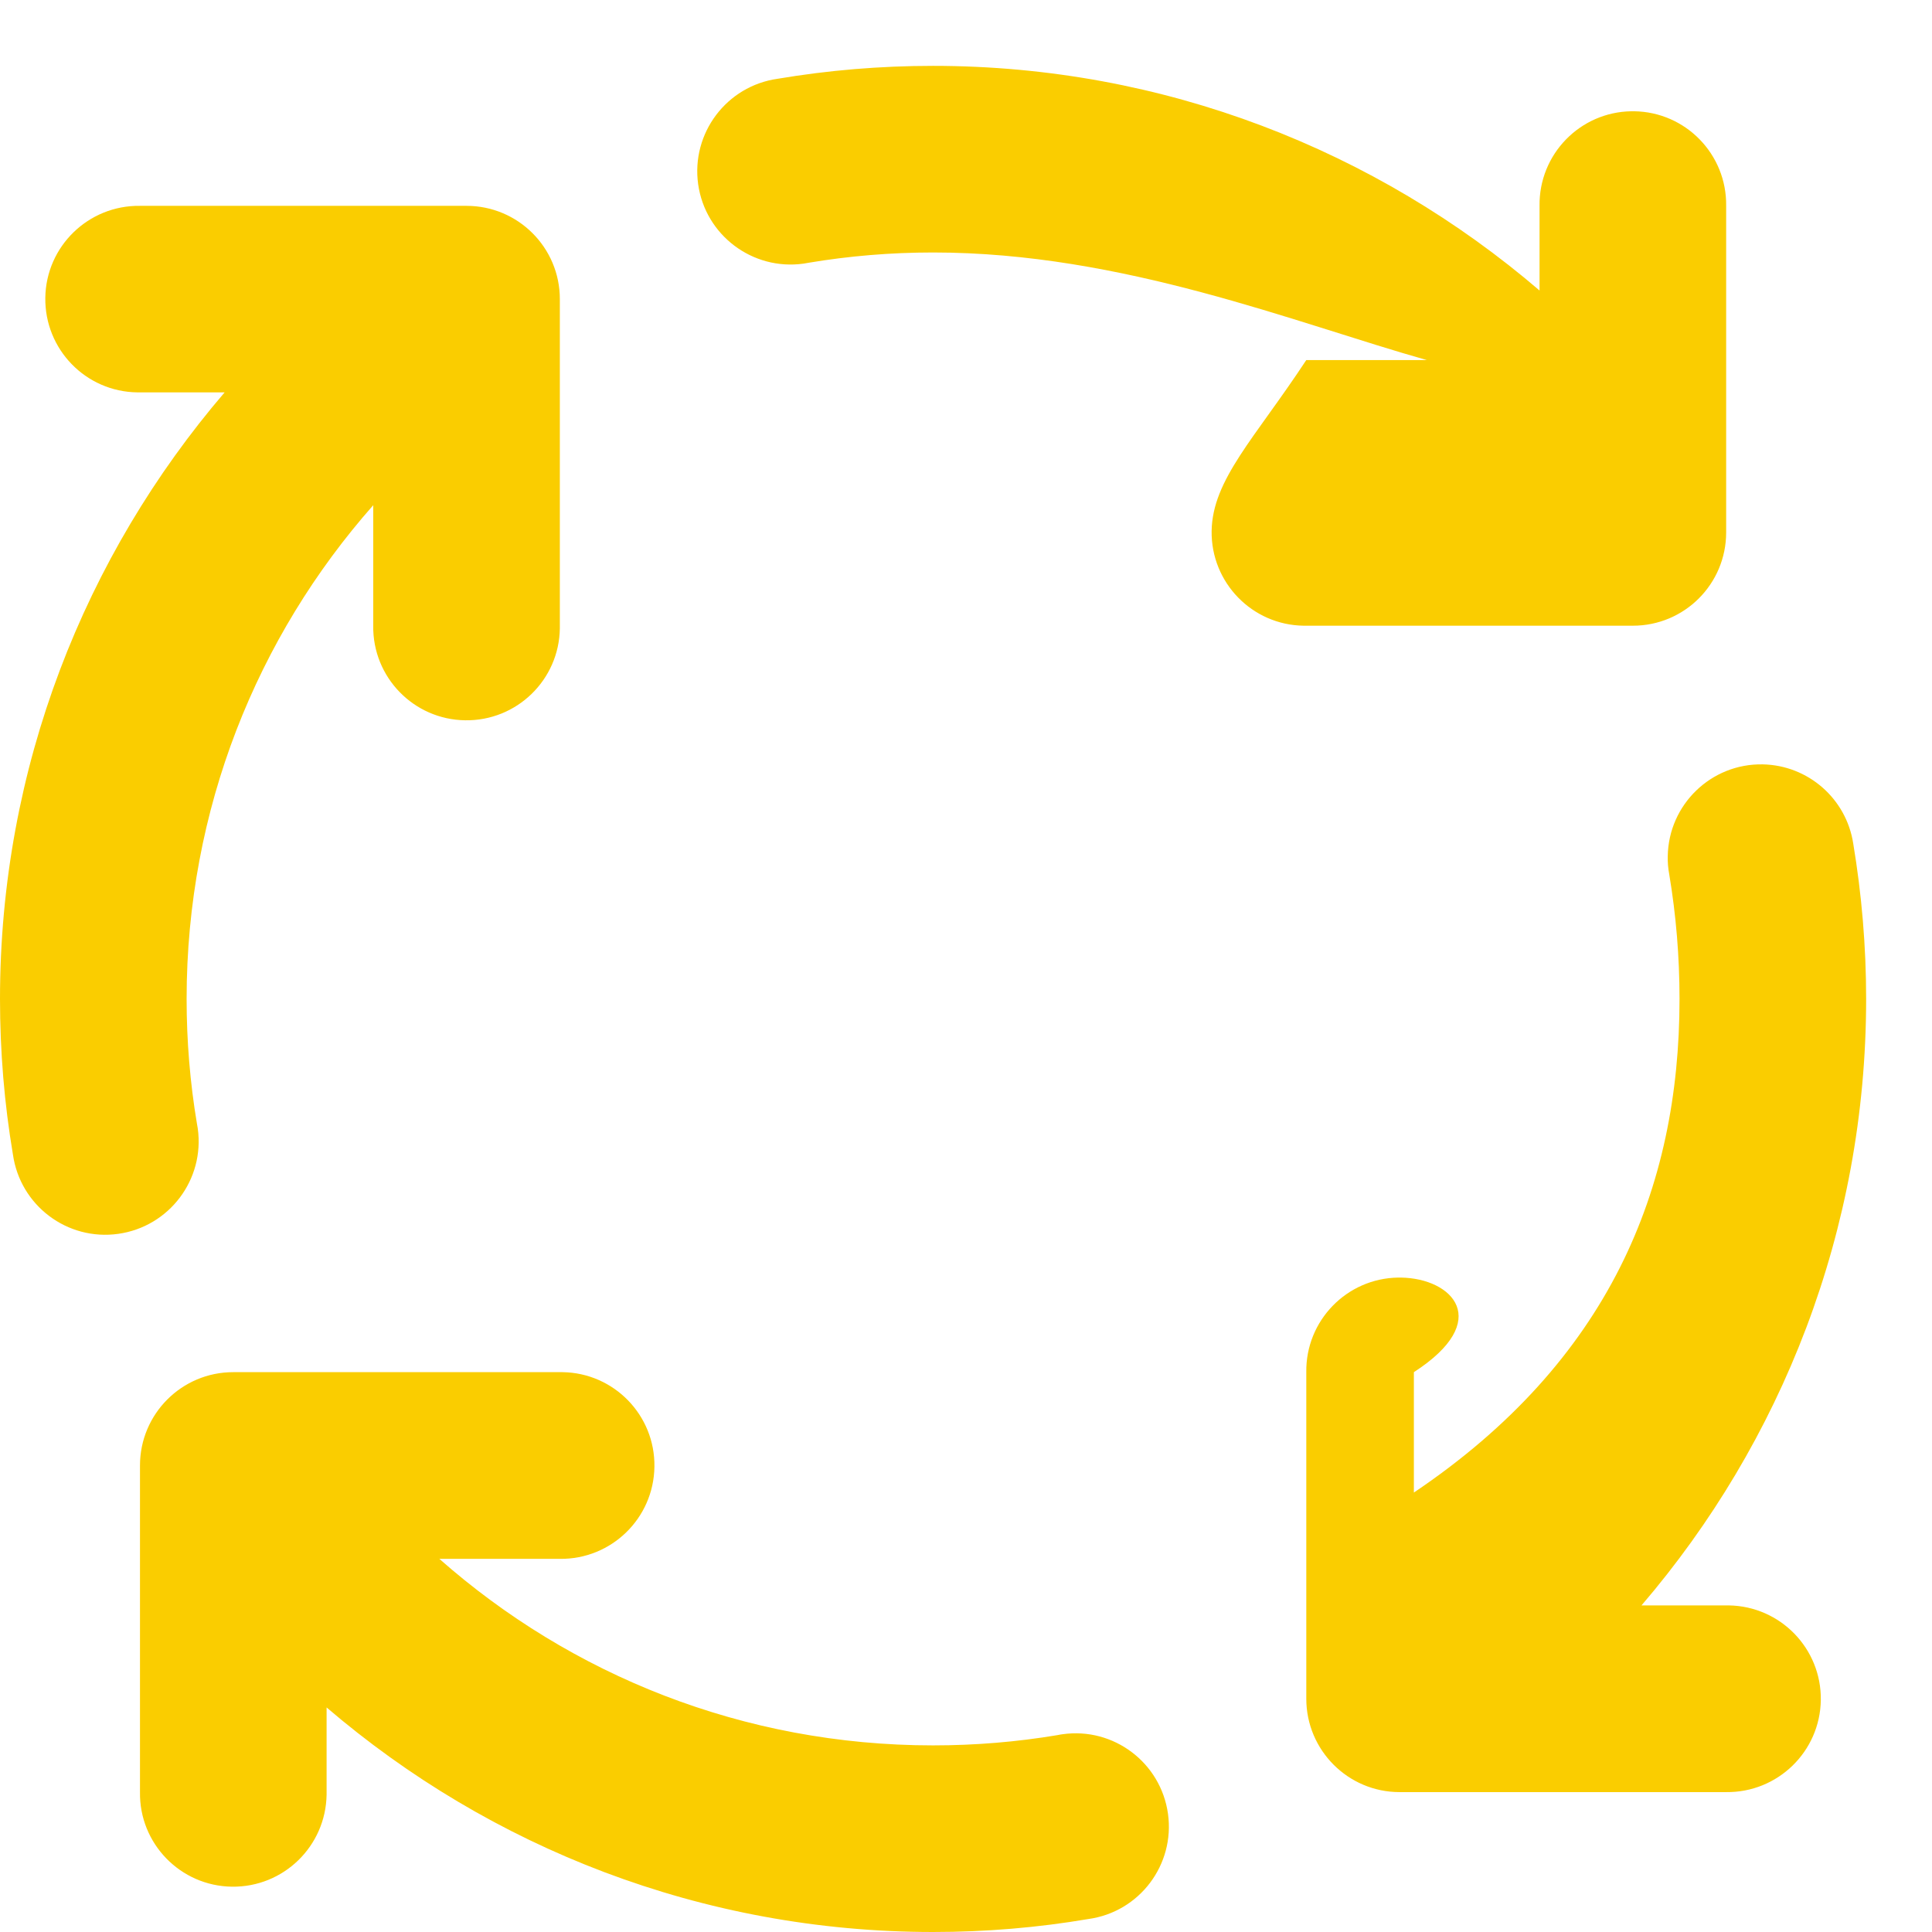 <svg 
 xmlns="http://www.w3.org/2000/svg"
 xmlns:xlink="http://www.w3.org/1999/xlink"
 width="22px" height="22px">
<path fill-rule="evenodd"  fill="rgb(250, 205, 0)"
 d="M10.625,0.750 C10.023,0.750 9.431,0.800 8.855,0.897 C8.274,0.979 7.869,1.516 7.950,2.098 C8.032,2.678 8.569,3.083 9.150,3.002 C9.169,2.999 9.188,2.996 9.208,2.992 C9.668,2.915 10.141,2.875 10.625,2.875 C12.786,2.875 14.750,3.678 16.247,4.1 L14.875,4.1 C14.288,4.992 13.806,5.461 13.797,6.047 C13.789,6.634 14.258,7.117 14.845,7.125 C14.855,7.125 14.865,7.125 14.875,7.125 L18.594,7.125 C19.181,7.125 19.656,6.650 19.656,6.063 L19.656,2.344 C19.664,1.757 19.195,1.275 18.608,1.267 C18.598,1.267 18.588,1.267 18.578,1.267 C17.992,1.275 17.523,1.757 17.531,2.344 L17.531,3.308 C15.672,1.715 13.258,0.750 10.625,0.750 ZM1.594,2.344 C1.007,2.336 0.524,2.805 0.516,3.391 C0.508,3.978 0.977,4.461 1.564,4.468 C1.574,4.468 1.584,4.468 1.594,4.468 L2.558,4.468 C0.965,6.328 -0.000,8.741 -0.000,11.375 C-0.000,11.977 0.050,12.569 0.147,13.145 C0.229,13.727 0.766,14.132 1.347,14.050 C1.928,13.968 2.333,13.431 2.252,12.850 C2.249,12.830 2.246,12.812 2.242,12.792 C2.165,12.332 2.125,11.859 2.125,11.375 C2.125,9.214 2.928,7.250 4.250,5.753 L4.250,7.125 C4.242,7.712 4.711,8.194 5.297,8.202 C5.884,8.211 6.367,7.742 6.375,7.155 C6.375,7.145 6.375,7.135 6.375,7.125 L6.375,3.406 C6.375,2.819 5.899,2.344 5.312,2.344 L1.594,2.344 ZM20.072,8.704 C19.486,8.693 19.001,9.161 18.991,9.748 C18.989,9.818 18.995,9.888 19.008,9.957 C19.085,10.418 19.125,10.891 19.125,11.375 C19.125,13.536 18.322,15.500 16.1,16.996 L16.1,15.625 C17.008,15.038 16.539,14.556 15.952,14.548 C15.942,14.548 15.932,14.548 15.922,14.548 C15.336,14.556 14.867,15.038 14.875,15.625 L14.875,19.344 C14.875,19.930 15.351,20.407 15.937,20.407 L19.656,20.407 C20.243,20.414 20.725,19.946 20.734,19.359 C20.742,18.772 20.273,18.290 19.686,18.281 C19.676,18.281 19.666,18.281 19.656,18.281 L18.692,18.281 C20.285,16.422 21.250,14.009 21.250,11.375 C21.250,10.773 21.199,10.182 21.103,9.605 C21.024,9.094 20.589,8.714 20.072,8.704 ZM2.656,15.625 C2.069,15.625 1.594,16.101 1.594,16.688 L1.594,20.407 C1.585,20.993 2.054,21.476 2.641,21.484 C3.228,21.492 3.710,21.023 3.719,20.436 C3.719,20.426 3.719,20.417 3.719,20.407 L3.719,19.443 C5.578,21.035 7.992,22.000 10.625,22.000 C11.227,22.000 11.819,21.950 12.395,21.852 C12.976,21.771 13.381,21.234 13.300,20.653 C13.218,20.071 12.681,19.666 12.100,19.748 C12.081,19.750 12.061,19.754 12.042,19.758 C11.582,19.835 11.109,19.875 10.625,19.875 C8.464,19.875 6.500,19.072 5.003,17.751 L6.375,17.751 C6.962,17.758 7.444,17.289 7.452,16.702 C7.461,16.116 6.992,15.633 6.405,15.625 C6.395,15.625 6.385,15.625 6.375,15.625 L2.656,15.625 Z"/>
</svg>